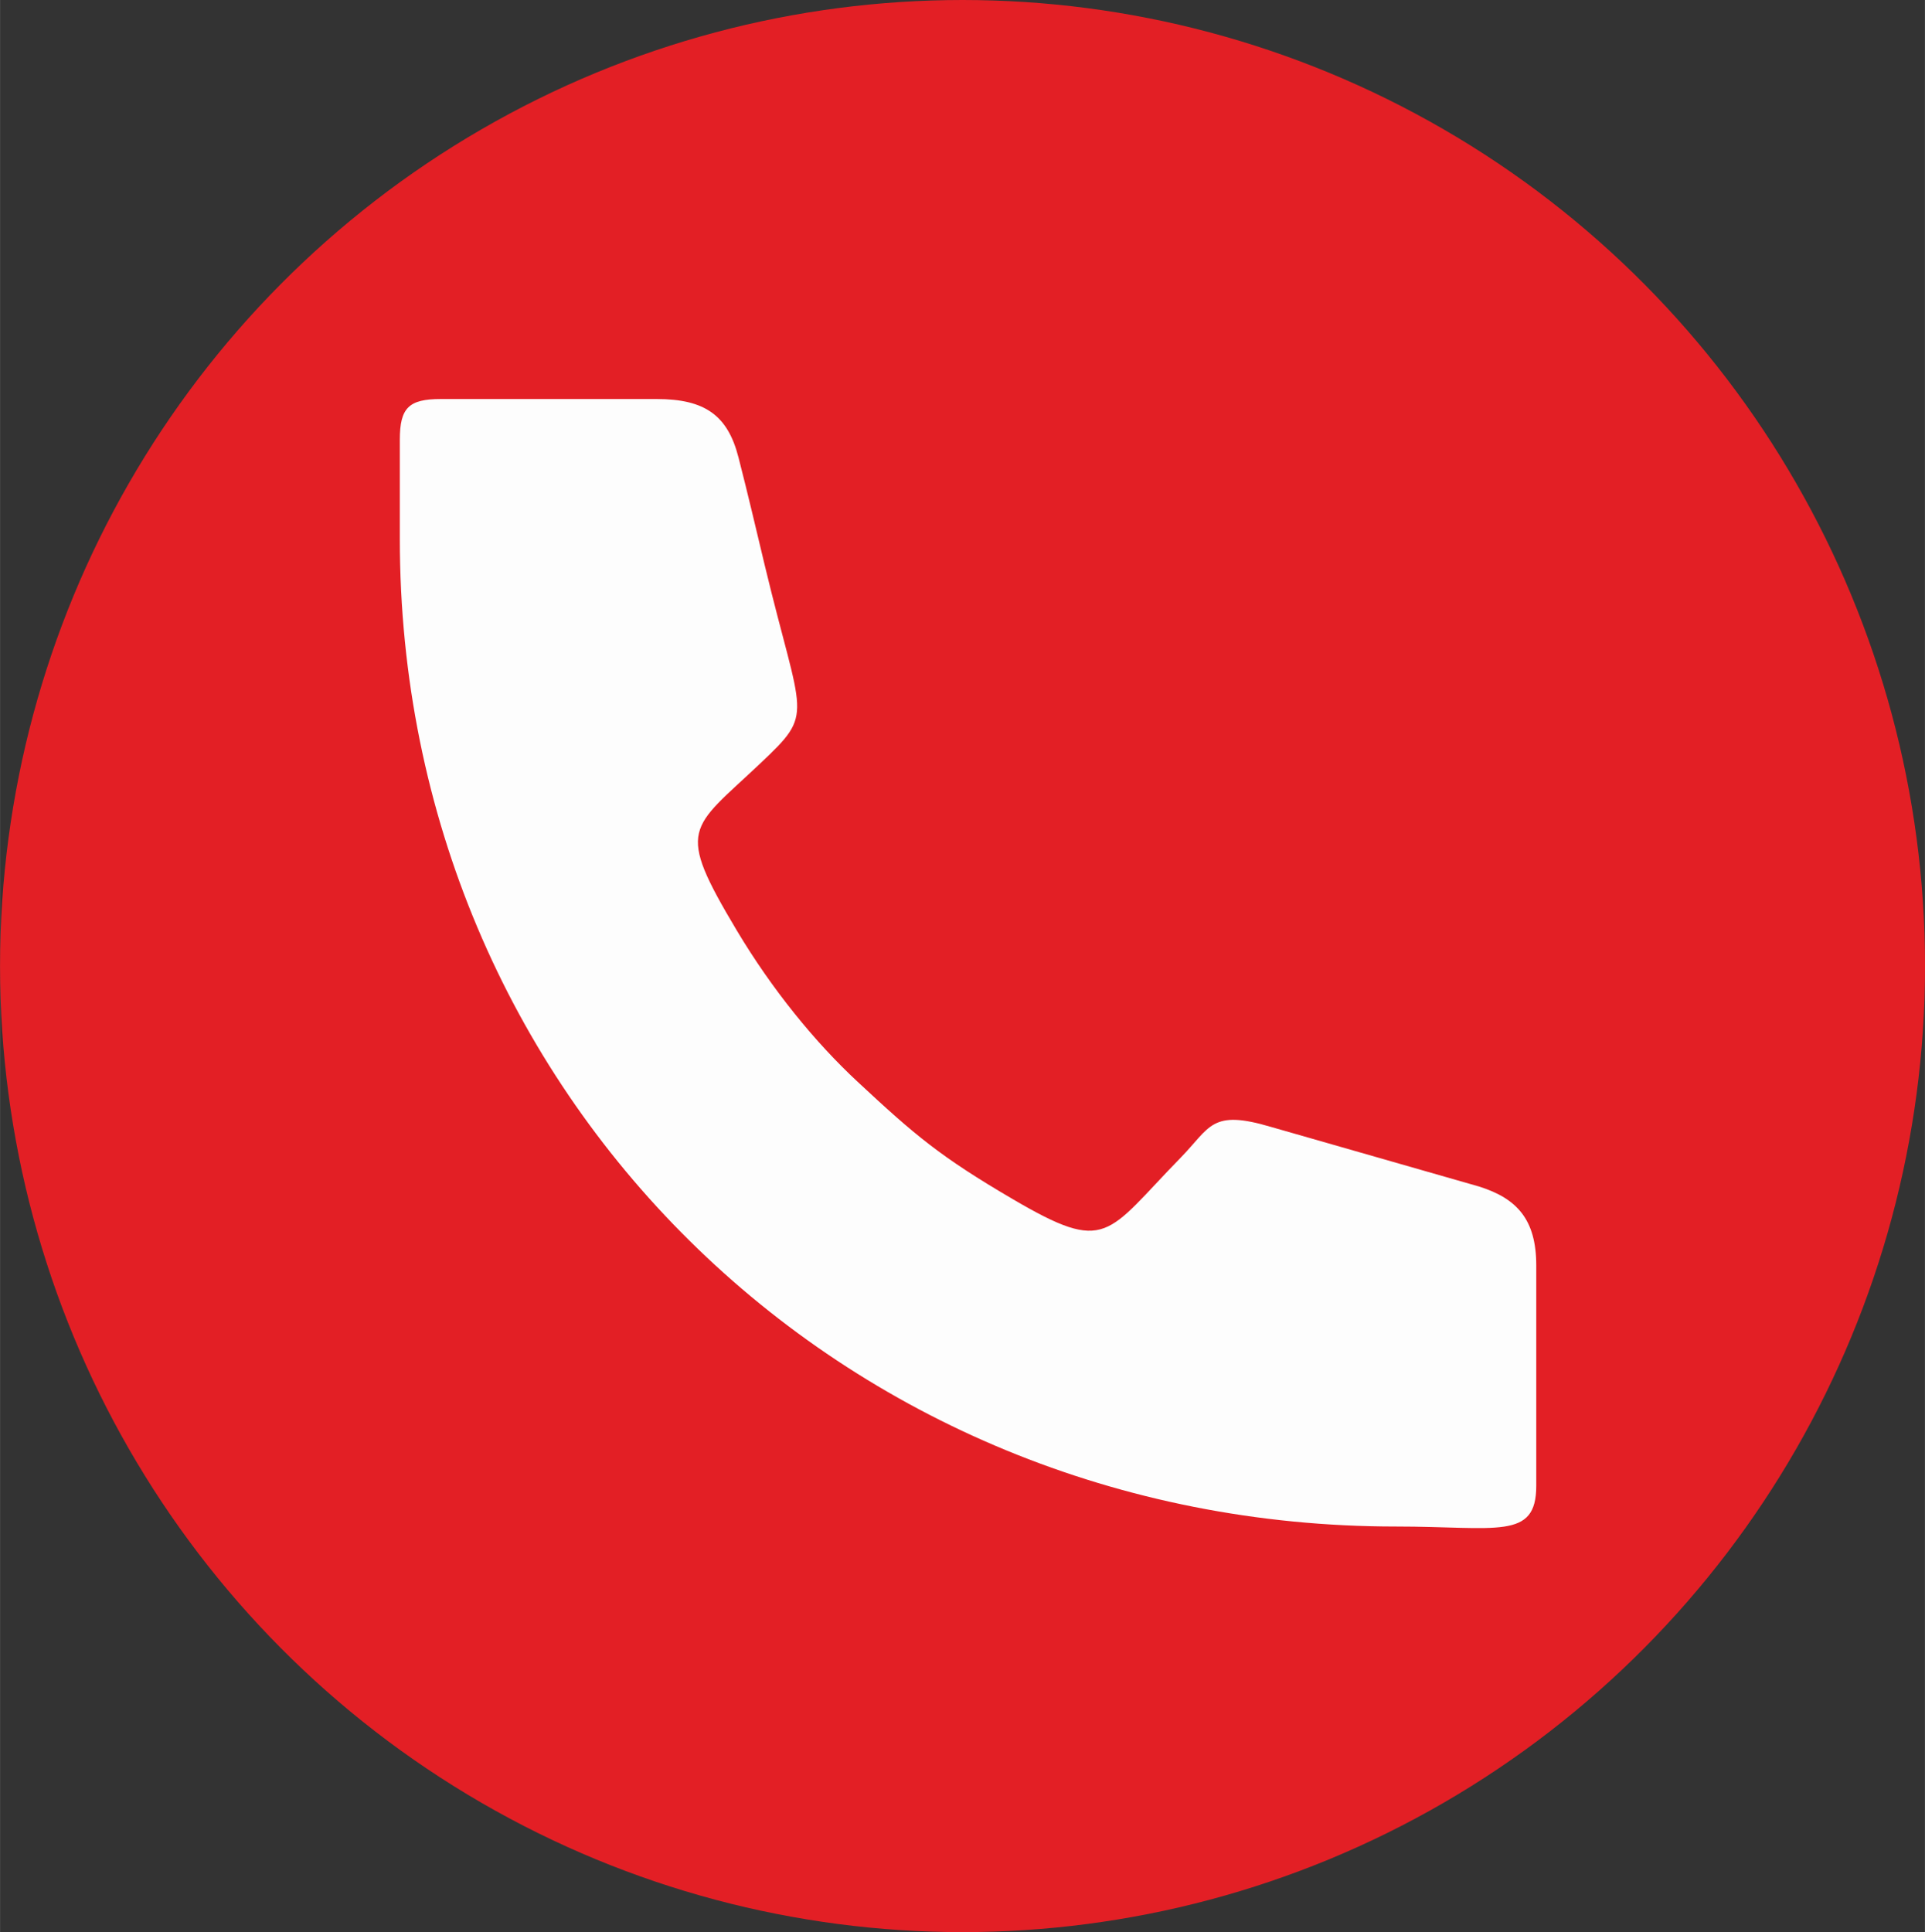 <?xml version="1.0" encoding="UTF-8"?> <svg xmlns="http://www.w3.org/2000/svg" xmlns:xlink="http://www.w3.org/1999/xlink" xmlns:xodm="http://www.corel.com/coreldraw/odm/2003" xml:space="preserve" width="30.606mm" height="30.718mm" version="1.1" style="shape-rendering:geometricPrecision; text-rendering:geometricPrecision; image-rendering:optimizeQuality; fill-rule:evenodd; clip-rule:evenodd" viewBox="0 0 229.19 230.04"><rect x="0" y="0" width="229.19" height="230.04" fill="#333333" stroke="none"/> <defs> <style type="text/css"> .fil0 {fill:#E31F25} .fil1 {fill:#FDFDFD} </style> </defs> <g id="Слой_x0020_1">  <ellipse class="fil0" cx="114.6" cy="115.02" rx="114.6" ry="115.02"></ellipse> <path class="fil1" d="M47.6 52.34l0 11.84c0,66.05 52.48,117.57 118.61,117.57 12.01,0 16.7,1.65 16.7,-4.84l0 -26.25c0,-5.48 -2.32,-7.98 -6.81,-9.39l-24.78 -7.1c-7.14,-2.12 -7.18,0.01 -10.77,3.69 -8.9,9.1 -8.66,11.54 -19.97,4.91 -8.68,-5.08 -11.65,-7.62 -18.46,-13.96 -5.08,-4.72 -10.19,-10.98 -14.4,-18.03 -7.35,-12.31 -5.59,-11.95 2.78,-19.87 6.57,-6.21 4.98,-5.16 0.55,-23.6 -1.01,-4.22 -2.05,-8.67 -3.13,-12.86 -1.28,-4.99 -3.99,-6.94 -9.73,-6.94l-25.73 0c-3.79,0 -4.86,1.05 -4.86,4.84l0 0.01z"></path> </g> </svg> 